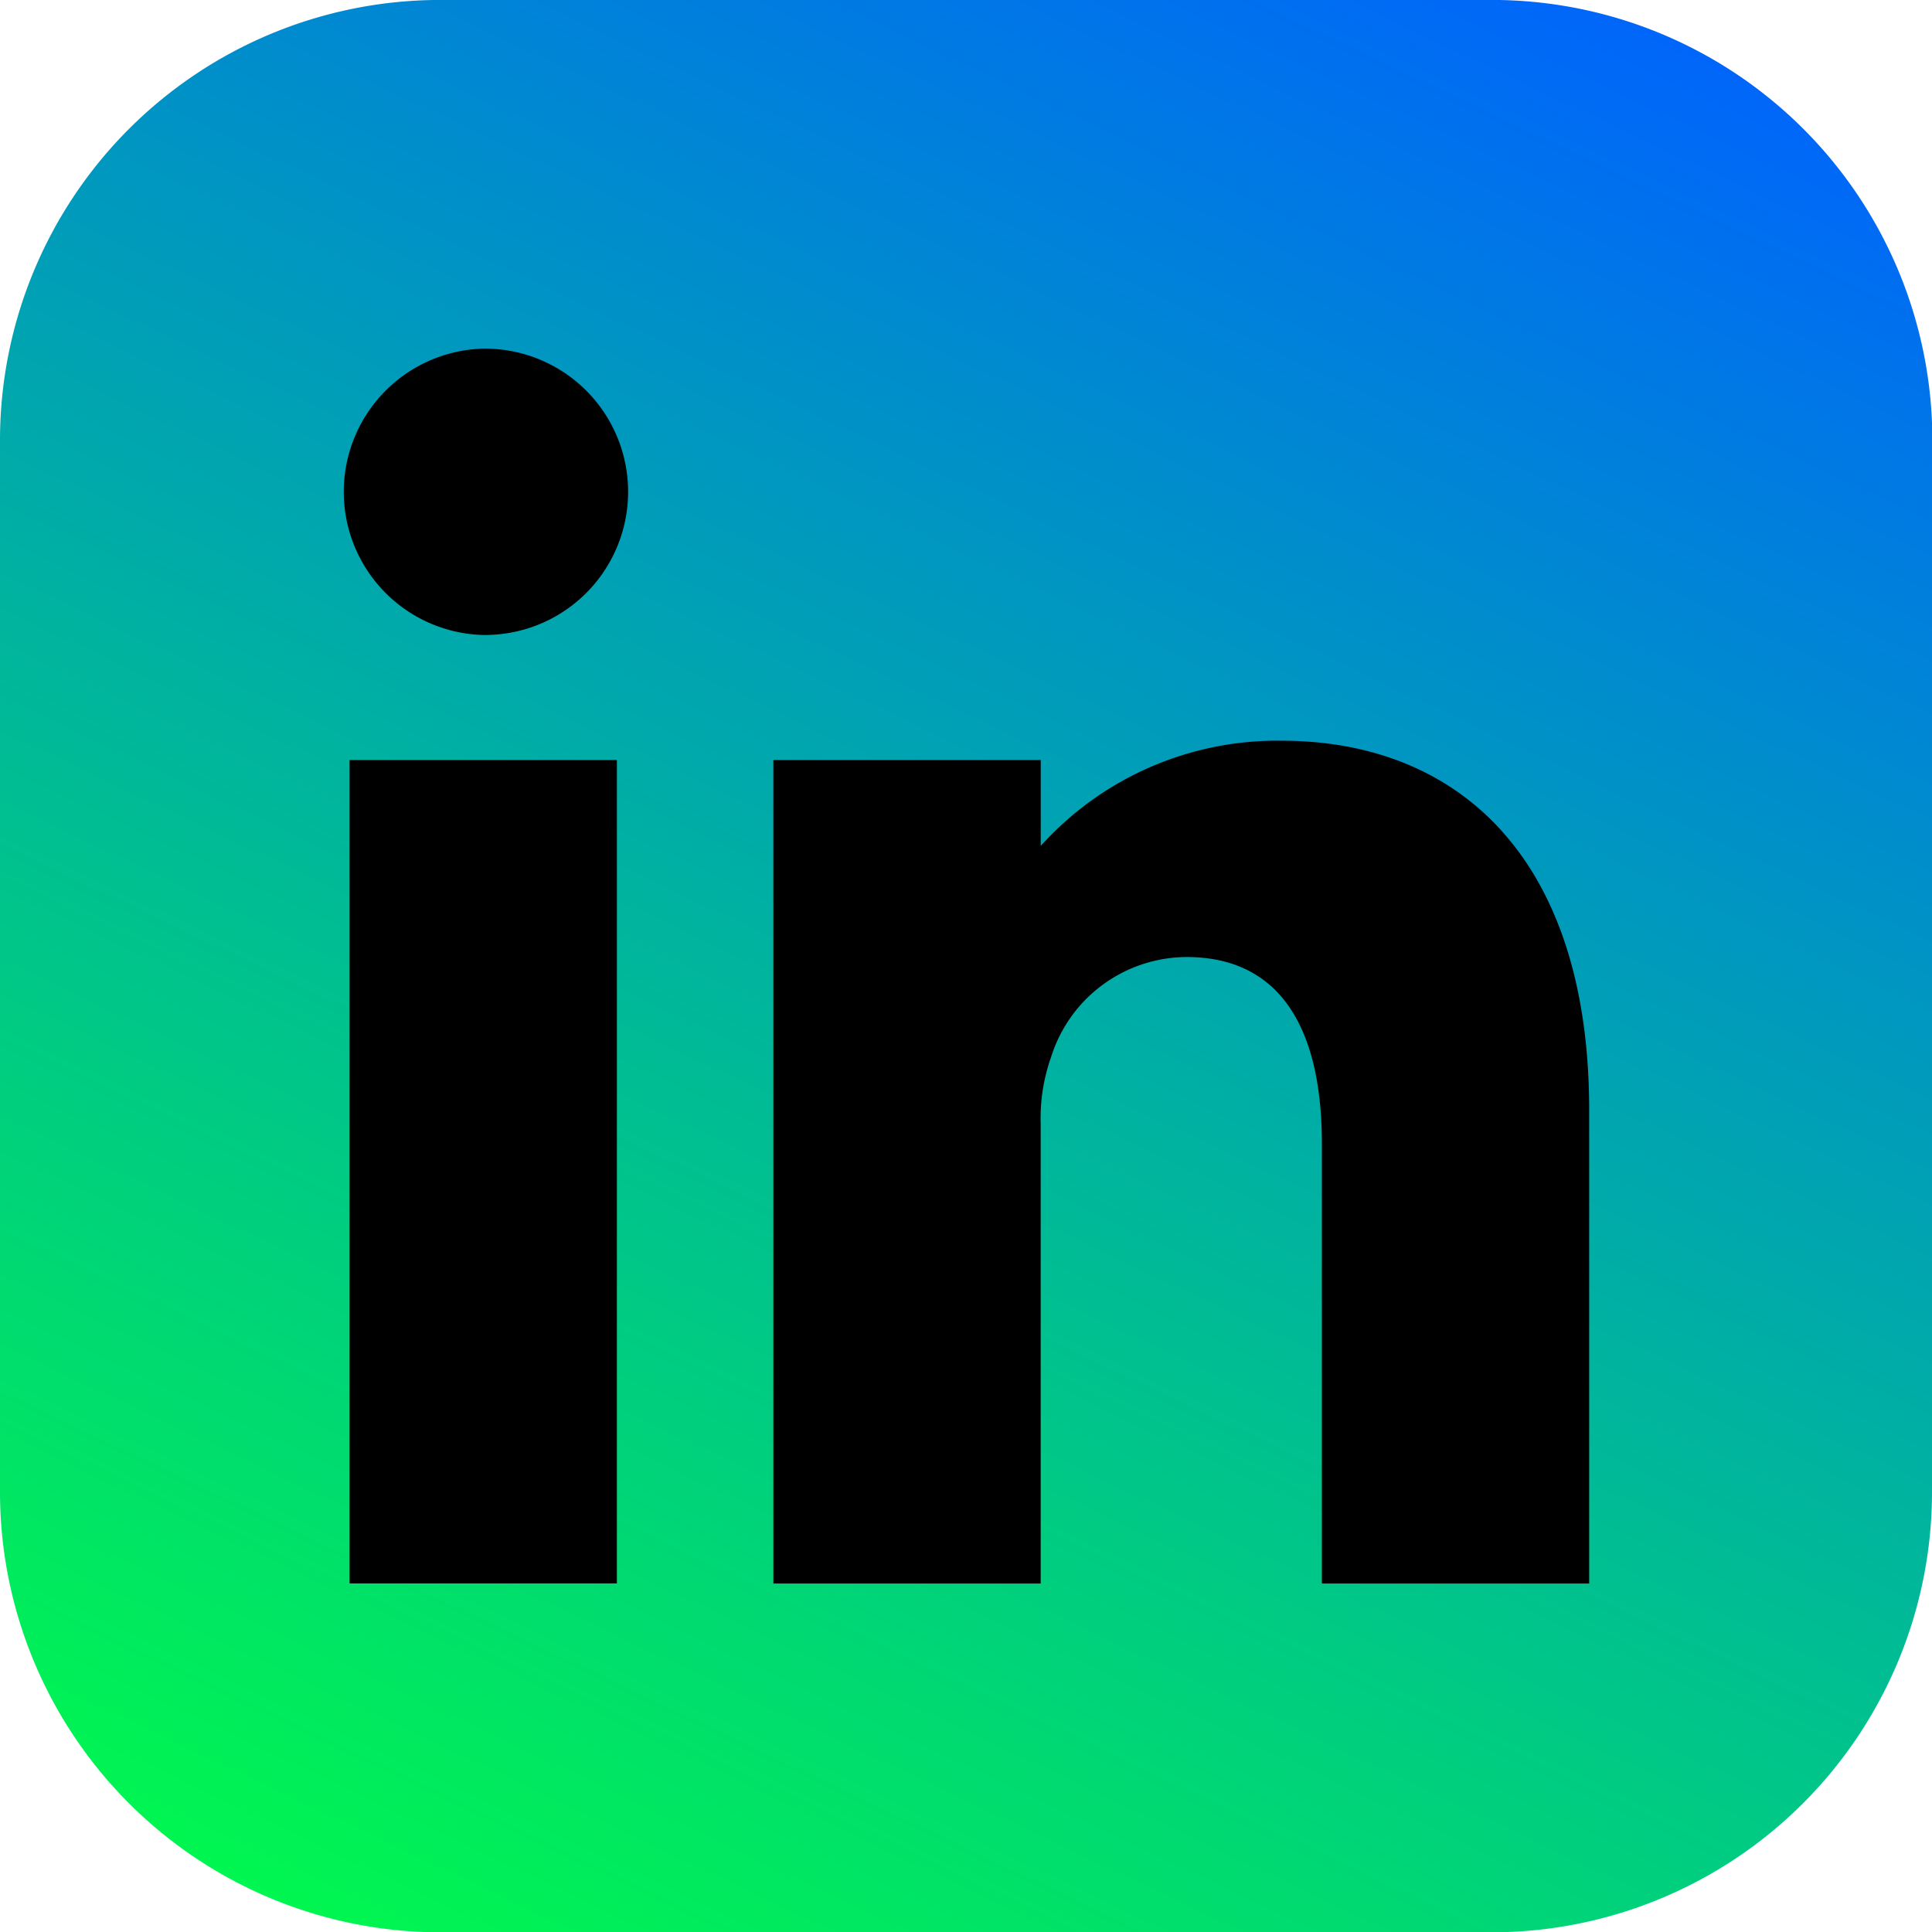 <svg id="Groupe_38021" data-name="Groupe 38021" xmlns="http://www.w3.org/2000/svg" xmlns:xlink="http://www.w3.org/1999/xlink" width="37.393" height="37.393" viewBox="0 0 37.393 37.393">
  <defs>
    <linearGradient id="linear-gradient" x1="0.5" x2="0.5" y2="1" gradientUnits="objectBoundingBox">
      <stop offset="0" stop-color="#0062ff"/>
      <stop offset="1" stop-color="#00ff45"/>
    </linearGradient>
    <clipPath id="clip-path">
      <rect id="Rectangle_483" data-name="Rectangle 483" width="37.393" height="37.393" fill="url(#linear-gradient)"/>
    </clipPath>
    <linearGradient id="linear-gradient-2" x1="0.773" y1="-0.054" x2="0.227" y2="1.101" xlink:href="#linear-gradient"/>
  </defs>
  <g id="Groupe_38017" data-name="Groupe 38017" clip-path="url(#clip-path)">
    <path id="Tracé_9981" data-name="Tracé 9981" d="M37.393,28.9a8.524,8.524,0,0,1-8.5,8.5H8.5A8.524,8.524,0,0,1,0,28.9V8.5A8.523,8.523,0,0,1,8.5,0h20.4a8.523,8.523,0,0,1,8.5,8.5V28.9Z" transform="translate(0 -0.001)" fill="url(#linear-gradient-2)"/>
    <rect id="Rectangle_482" data-name="Rectangle 482" width="5.174" height="15.936" transform="translate(6.766 14.71)"/>
    <path id="Tracé_9982" data-name="Tracé 9982" d="M43.965,41.979a2.772,2.772,0,0,0-.034,5.541,2.771,2.771,0,1,0,.034-5.541" transform="translate(-34.612 -35.231)"/>
    <path id="Tracé_9983" data-name="Tracé 9983" d="M102.959,89.188a6.162,6.162,0,0,0-4.664,2.036V89.562H93.12V105.5h5.174V96.609a3.543,3.543,0,0,1,.2-1.294,2.761,2.761,0,0,1,2.621-1.94c1.872,0,2.621,1.464,2.621,3.609V105.5h5.174V96.337c0-4.9-2.553-7.149-5.957-7.149" transform="translate(-78.152 -74.852)"/>
  </g>
</svg>
